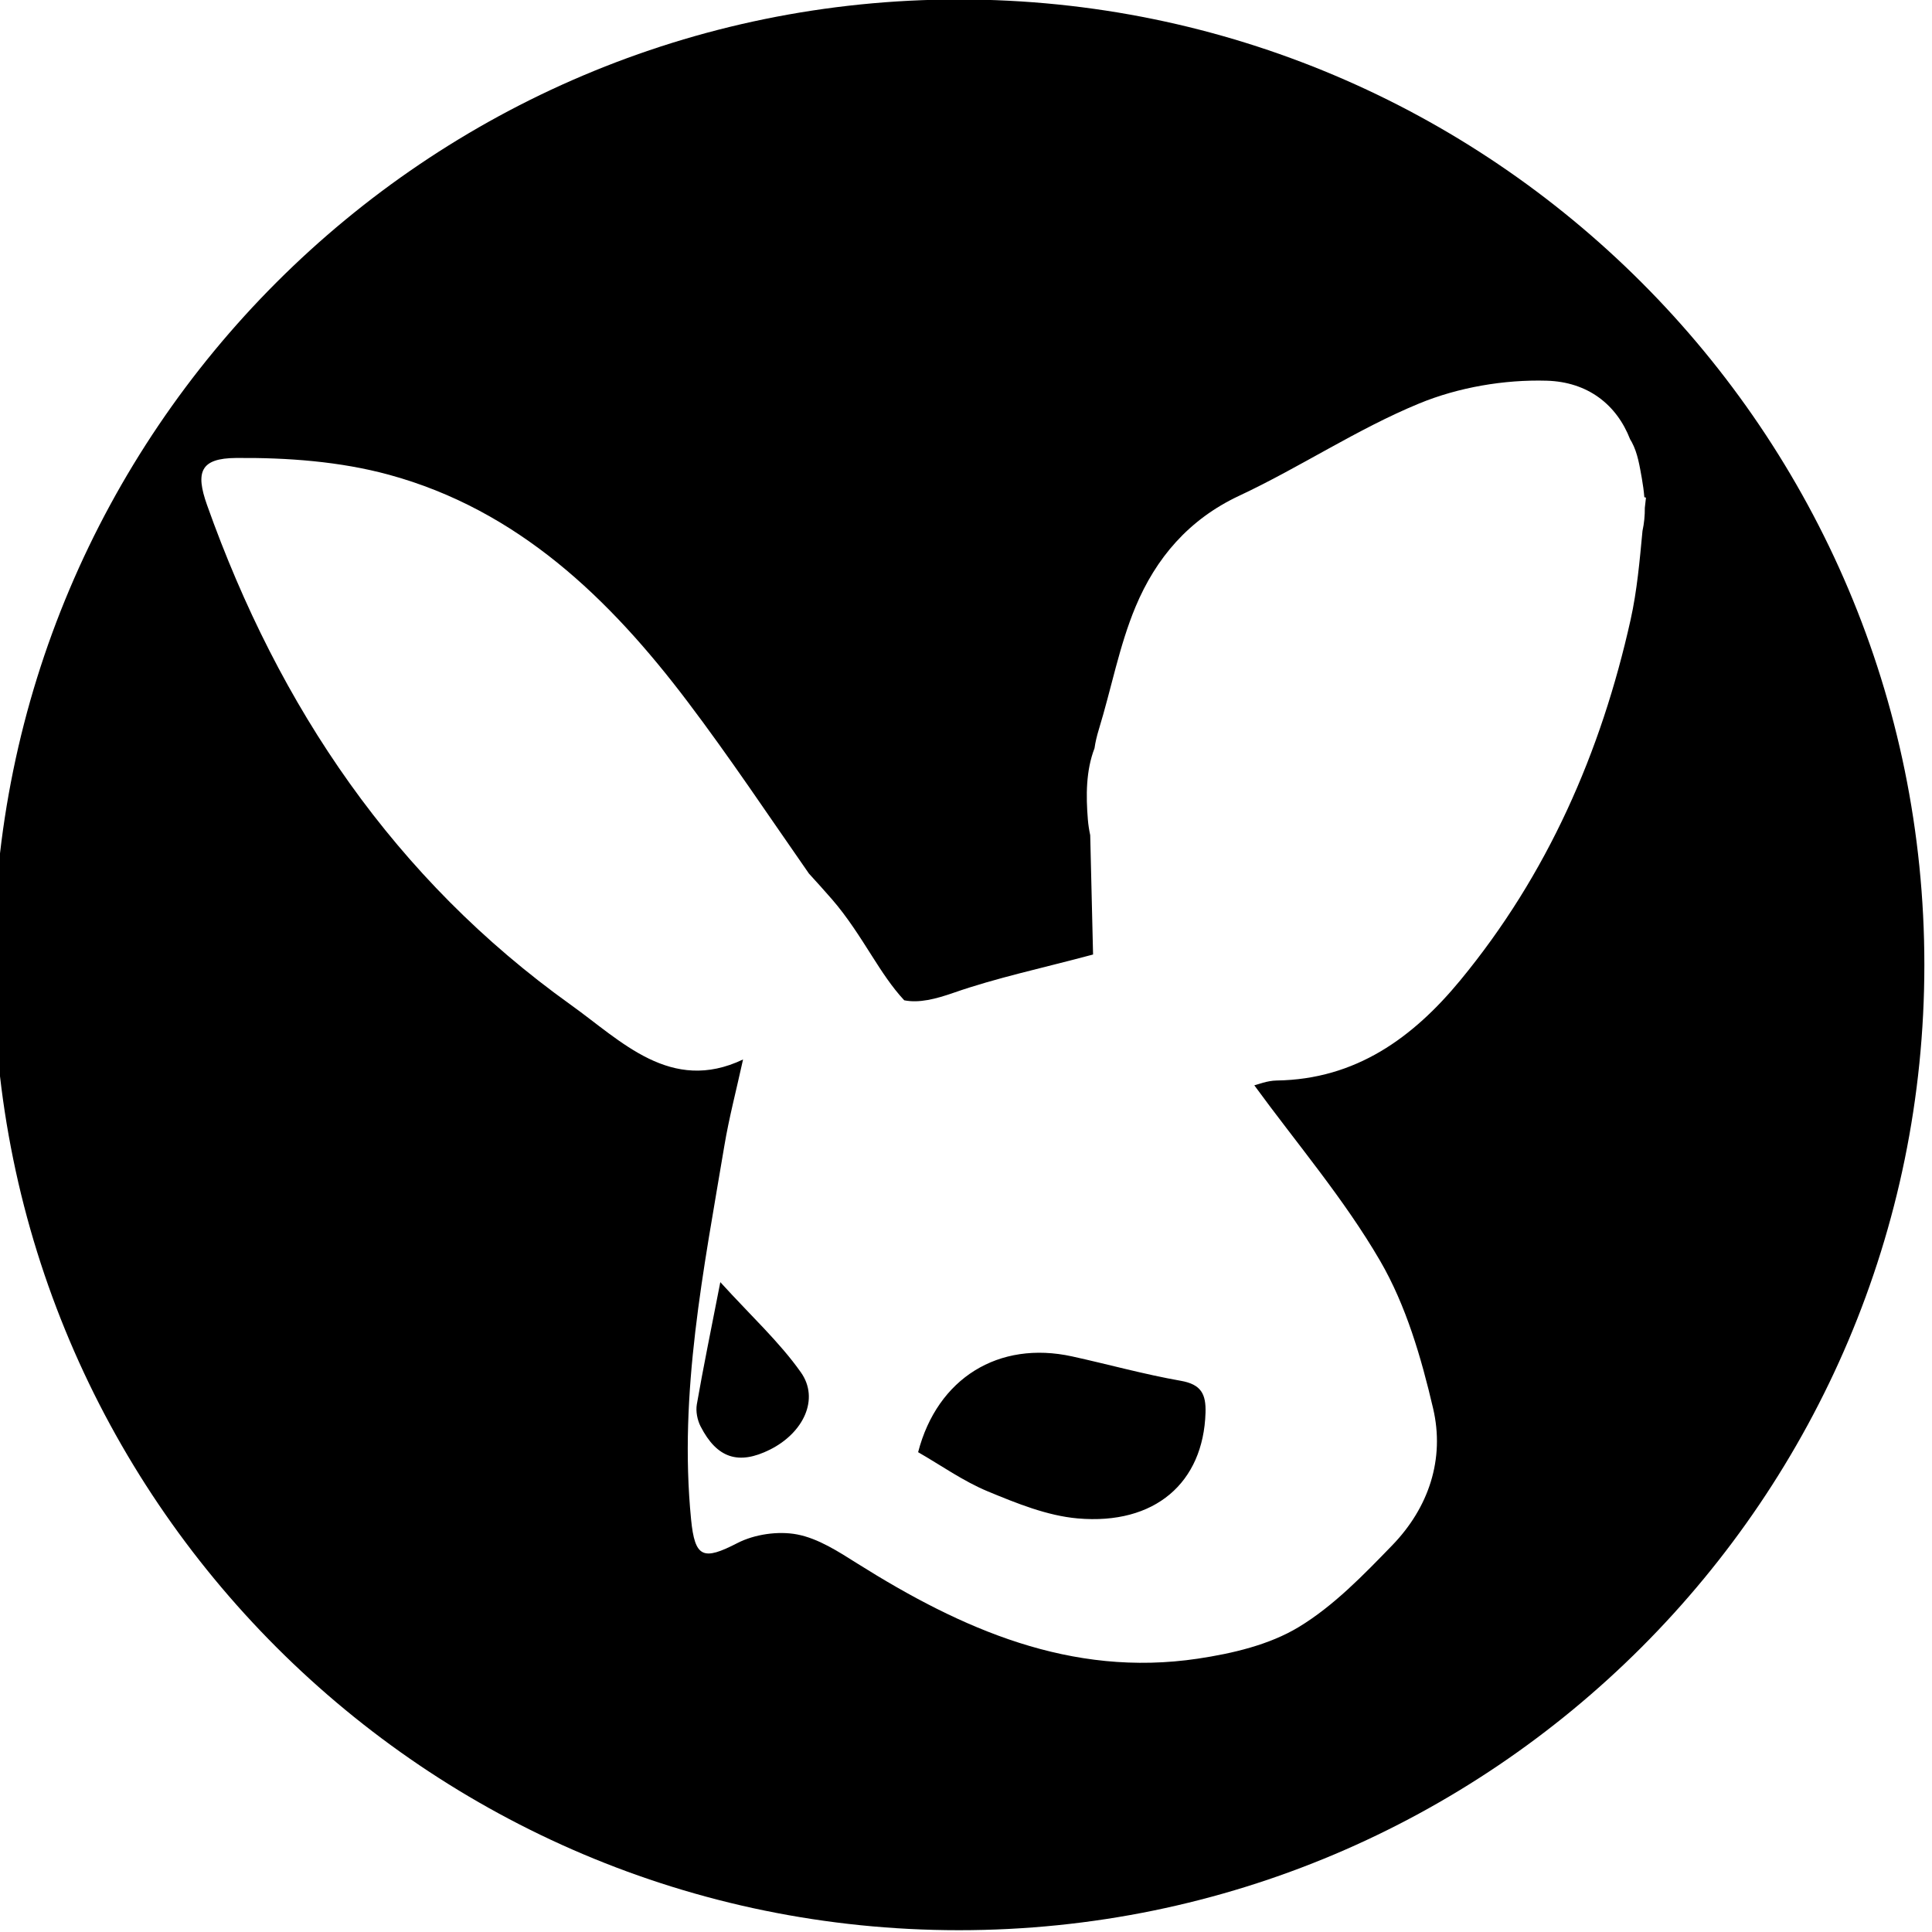 <?xml version="1.0" encoding="UTF-8" standalone="no"?>
<!DOCTYPE svg PUBLIC "-//W3C//DTD SVG 1.1//EN" "http://www.w3.org/Graphics/SVG/1.1/DTD/svg11.dtd">
<svg width="100%" height="100%" viewBox="0 0 24 24" version="1.1" xmlns="http://www.w3.org/2000/svg" xmlns:xlink="http://www.w3.org/1999/xlink" xml:space="preserve" xmlns:serif="http://www.serif.com/" style="fill-rule:evenodd;clip-rule:evenodd;stroke-linejoin:round;stroke-miterlimit:2;">
    <g transform="matrix(0.29,0,0,0.29,-121.311,-9.859)">
        <path d="M459.393,33.974C482.216,33.974 500.745,52.503 500.745,75.326C500.745,98.149 482.216,116.678 459.393,116.678C436.57,116.678 418.041,98.149 418.041,75.326C418.041,52.503 436.57,33.974 459.393,33.974ZM480.872,75.982C484.6,71.457 486.896,66.226 488.162,60.543C488.439,59.298 488.55,58.016 488.671,56.739C488.742,56.415 488.774,56.084 488.771,55.749C488.787,55.604 488.802,55.458 488.82,55.313C488.796,55.307 488.774,55.301 488.75,55.294C488.728,55.028 488.692,54.759 488.644,54.49C488.549,53.968 488.467,53.408 488.213,52.936C488.191,52.895 488.165,52.856 488.142,52.816C487.562,51.321 486.324,50.355 484.567,50.304C482.749,50.252 480.789,50.587 479.11,51.278C476.447,52.375 474.01,54.009 471.393,55.234C469.23,56.248 467.826,57.908 466.956,59.988C466.256,61.664 465.92,63.492 465.384,65.24C465.298,65.521 465.234,65.791 465.198,66.048C464.828,67.011 464.83,68.082 464.913,69.101C464.932,69.33 464.967,69.553 465.014,69.773C465.056,71.558 465.099,73.318 465.136,74.884C462.939,75.473 461.012,75.878 459.168,76.521C458.391,76.792 457.679,76.973 457.047,76.845C456.519,76.278 456.09,75.615 455.677,74.965C455.139,74.118 454.609,73.274 453.949,72.515C453.627,72.144 453.296,71.779 452.965,71.416C451.237,68.938 449.572,66.437 447.762,64.046C444.417,59.625 440.493,55.839 434.977,54.333C432.877,53.76 430.612,53.596 428.425,53.614C426.897,53.626 426.679,54.213 427.183,55.631C430.265,64.301 435.225,71.646 442.764,77.039C444.929,78.587 447.047,80.854 450.143,79.38C449.861,80.669 449.543,81.872 449.339,83.095C448.456,88.383 447.385,93.657 447.916,99.073C448.079,100.739 448.442,100.847 449.901,100.095C450.636,99.717 451.648,99.571 452.457,99.725C453.366,99.898 454.23,100.462 455.04,100.972C459.506,103.779 464.185,105.86 469.628,105.046C471.11,104.824 472.684,104.455 473.94,103.696C475.437,102.792 476.712,101.469 477.946,100.196C479.517,98.576 480.21,96.497 479.702,94.326C479.194,92.153 478.542,89.914 477.433,88.007C475.886,85.347 473.855,82.97 472.043,80.487C472.186,80.454 472.592,80.287 473.001,80.281C476.386,80.231 478.836,78.453 480.872,75.982ZM451.294,96.093C449.953,96.762 449.025,96.466 448.323,95.095C448.184,94.822 448.111,94.452 448.163,94.154C448.435,92.588 448.757,91.031 449.169,88.918C450.498,90.38 451.702,91.481 452.621,92.783C453.426,93.923 452.731,95.375 451.294,96.093ZM464.476,99.039C463.168,98.924 461.867,98.394 460.634,97.884C459.581,97.448 458.628,96.768 457.642,96.202C458.466,93.032 461.091,91.408 464.242,92.1C465.796,92.442 467.334,92.87 468.899,93.145C469.771,93.299 469.978,93.718 469.953,94.517C469.858,97.506 467.793,99.329 464.476,99.039Z"/>
    </g>
</svg>
